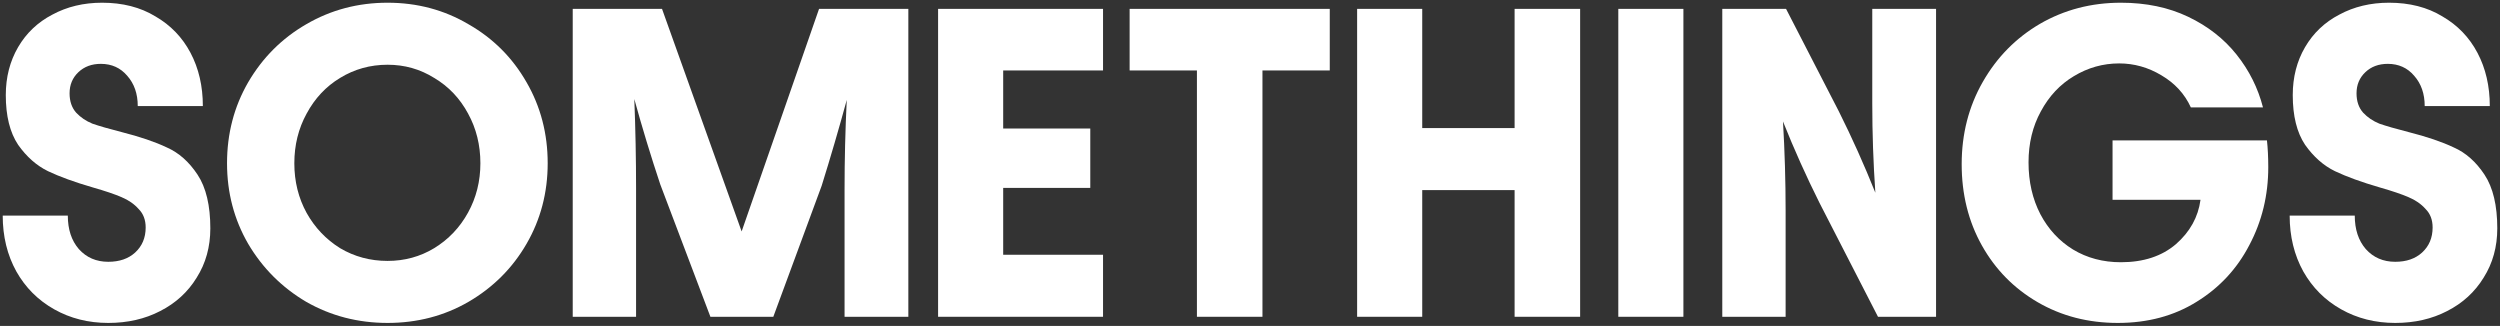 <svg width="1841" height="240" viewBox="0 0 1841 240" fill="none" xmlns="http://www.w3.org/2000/svg">
<rect x="0" y="0" width="1841" height="240" fill="#333333" stroke="none"/>
<path d="M79.739 237.809C65.055 237.809 51.775 234.462 39.898 227.768C28.021 221.074 18.736 211.788 12.041 199.911C5.347 187.819 2 174.106 2 158.774H49.939C49.939 168.924 52.639 177.13 58.037 183.392C63.652 189.654 70.886 192.785 79.739 192.785C87.945 192.785 94.531 190.518 99.498 185.983C104.681 181.232 107.272 175.078 107.272 167.52C107.272 161.906 105.545 157.371 102.089 153.916C98.85 150.245 94.639 147.329 89.457 145.17C84.49 143.011 77.472 140.635 68.402 138.044C55.014 134.157 44.001 130.162 35.363 126.059C26.941 121.956 19.599 115.478 13.337 106.624C7.291 97.555 4.267 85.354 4.267 70.022C4.267 56.849 7.291 45.081 13.337 34.715C19.383 24.35 27.805 16.36 38.602 10.746C49.399 4.915 61.6 2 75.205 2C90.321 2 103.385 5.347 114.398 12.041C125.627 18.52 134.265 27.481 140.311 38.926C146.358 50.371 149.381 63.436 149.381 78.12H101.442C101.442 69.05 98.85 61.6 93.668 55.77C88.701 49.939 82.223 47.024 74.233 47.024C67.539 47.024 62.032 49.075 57.713 53.178C53.394 57.281 51.235 62.464 51.235 68.726C51.235 74.557 52.855 79.308 56.094 82.978C59.333 86.434 63.328 89.133 68.079 91.076C73.045 92.804 80.171 94.855 89.457 97.231C103.061 100.686 114.182 104.465 122.82 108.568C131.674 112.455 139.232 119.149 145.494 128.65C151.756 138.152 154.887 151.324 154.887 168.168C154.887 181.772 151.54 193.865 144.846 204.446C138.368 215.027 129.406 223.233 117.961 229.064C106.732 234.894 93.992 237.809 79.739 237.809Z" fill="white"/>
<path d="M285.415 237.809C263.604 237.809 243.63 232.627 225.491 222.262C207.567 211.68 193.315 197.428 182.734 179.505C172.369 161.582 167.186 141.823 167.186 120.229C167.186 98.418 172.369 78.552 182.734 60.628C193.315 42.489 207.567 28.237 225.491 17.872C243.63 7.291 263.604 2 285.415 2C307.225 2 327.092 7.291 345.015 17.872C363.154 28.237 377.406 42.489 387.771 60.628C398.137 78.552 403.319 98.418 403.319 120.229C403.319 141.823 398.137 161.582 387.771 179.505C377.406 197.428 363.154 211.68 345.015 222.262C327.092 232.627 307.225 237.809 285.415 237.809ZM216.745 120.229C216.745 133.617 219.768 145.818 225.814 156.831C231.861 167.628 240.067 176.266 250.432 182.744C261.013 189.006 272.674 192.138 285.415 192.138C297.939 192.138 309.384 189.006 319.75 182.744C330.331 176.266 338.645 167.52 344.691 156.507C350.737 145.494 353.76 133.401 353.76 120.229C353.76 106.84 350.737 94.639 344.691 83.626C338.645 72.397 330.331 63.652 319.75 57.389C309.384 50.911 297.939 47.672 285.415 47.672C272.674 47.672 261.013 50.911 250.432 57.389C240.067 63.652 231.861 72.397 225.814 83.626C219.768 94.639 216.745 106.84 216.745 120.229Z" fill="white"/>
<path d="M421.757 6.535H487.512L546.14 170.435L603.149 6.535H668.904V233.275H621.936V139.34C621.936 117.529 622.476 95.611 623.556 73.585C617.725 94.963 611.571 116.018 605.092 136.748L569.462 233.275H523.142L486.216 135.776C479.306 115.046 472.936 94.1 467.105 72.937C467.969 94.963 468.401 116.882 468.401 138.692V233.275H421.757V6.535Z" fill="white"/>
<path d="M812.276 6.535V51.883H738.747V94.639H802.882V138.368H738.747V187.603H812.276V233.275H690.808V6.535H812.276Z" fill="white"/>
<path d="M831.855 6.535H979.236V51.883H929.677V233.275H881.414V51.883H831.855V6.535Z" fill="white"/>
<path d="M999.387 6.535H1047.33V94.316H1115.35V6.535H1163.61V233.275H1115.35V139.987H1047.33V233.275H999.387V6.535Z" fill="white"/>
<path d="M1239.66 6.535V233.275H1191.72V6.535H1239.66Z" fill="white"/>
<path d="M1354.12 82.007C1363.84 101.442 1372.8 121.416 1381.01 141.931C1379.5 119.905 1378.74 97.987 1378.74 76.176V6.535H1425.71V233.275H1382.95L1339.87 149.381C1330.15 129.946 1321.19 109.971 1312.99 89.457C1314.28 111.483 1314.93 133.401 1314.93 155.211V233.275H1268.29V6.535H1315.25L1354.12 82.007Z" fill="white"/>
<path d="M1559.57 237.809C1537.76 237.809 1518.11 232.735 1500.62 222.585C1483.12 212.436 1469.41 198.508 1459.48 180.801C1449.55 163.093 1444.58 143.119 1444.58 120.876C1444.58 98.634 1449.76 78.444 1460.13 60.304C1470.49 42.165 1484.53 27.913 1502.24 17.548C1520.16 7.183 1540.03 2 1561.84 2C1580.41 2 1596.93 5.455 1611.39 12.365C1625.86 19.275 1637.74 28.561 1647.03 40.222C1656.31 51.883 1662.79 64.839 1666.46 79.091H1613.34C1608.8 69.158 1601.57 61.276 1591.64 55.446C1581.92 49.615 1571.55 46.7 1560.54 46.7C1548.66 46.7 1537.54 49.831 1527.18 56.094C1517.03 62.14 1508.93 70.778 1502.88 82.007C1496.84 93.02 1493.81 105.545 1493.81 119.581C1493.81 133.833 1496.73 146.574 1502.56 157.803C1508.39 168.816 1516.38 177.453 1526.53 183.716C1536.89 189.978 1548.66 193.109 1561.84 193.109C1578.46 193.109 1591.96 188.682 1602.32 179.829C1612.69 170.759 1618.74 159.854 1620.46 147.113H1555.68V103.385H1669.38C1670.02 109.216 1670.35 115.802 1670.35 123.144C1670.35 143.874 1665.7 162.985 1656.42 180.477C1647.35 197.968 1634.39 211.896 1617.55 222.262C1600.92 232.627 1581.59 237.809 1559.57 237.809Z" fill="white"/>
<path d="M1763.85 237.809C1749.17 237.809 1735.89 234.462 1724.01 227.768C1712.13 221.074 1702.85 211.788 1696.15 199.911C1689.46 187.819 1686.11 174.106 1686.11 158.774H1734.05C1734.05 168.924 1736.75 177.13 1742.15 183.392C1747.76 189.654 1755 192.785 1763.85 192.785C1772.06 192.785 1778.64 190.518 1783.61 185.983C1788.79 181.232 1791.38 175.078 1791.38 167.52C1791.38 161.906 1789.66 157.371 1786.2 153.916C1782.96 150.245 1778.75 147.329 1773.57 145.17C1768.6 143.011 1761.58 140.635 1752.51 138.044C1739.13 134.157 1728.11 130.162 1719.48 126.059C1711.05 121.956 1703.71 115.478 1697.45 106.624C1691.4 97.555 1688.38 85.354 1688.38 70.022C1688.38 56.849 1691.4 45.081 1697.45 34.715C1703.5 24.35 1711.92 16.36 1722.71 10.746C1733.51 4.915 1745.71 2 1759.32 2C1774.43 2 1787.5 5.347 1798.51 12.041C1809.74 18.52 1818.38 27.481 1824.42 38.926C1830.47 50.371 1833.49 63.436 1833.49 78.12H1785.55C1785.55 69.05 1782.96 61.6 1777.78 55.77C1772.81 49.939 1766.34 47.024 1758.35 47.024C1751.65 47.024 1746.14 49.075 1741.83 53.178C1737.51 57.281 1735.35 62.464 1735.35 68.726C1735.35 74.557 1736.97 79.308 1740.21 82.978C1743.45 86.434 1747.44 89.133 1752.19 91.076C1757.16 92.804 1764.28 94.855 1773.57 97.231C1787.17 100.686 1798.29 104.465 1806.93 108.568C1815.79 112.455 1823.34 119.149 1829.61 128.65C1835.87 138.152 1839 151.324 1839 168.168C1839 181.772 1835.65 193.865 1828.96 204.446C1822.48 215.027 1813.52 223.233 1802.07 229.064C1790.84 234.894 1778.1 237.809 1763.85 237.809Z" fill="white"/>
</svg>
